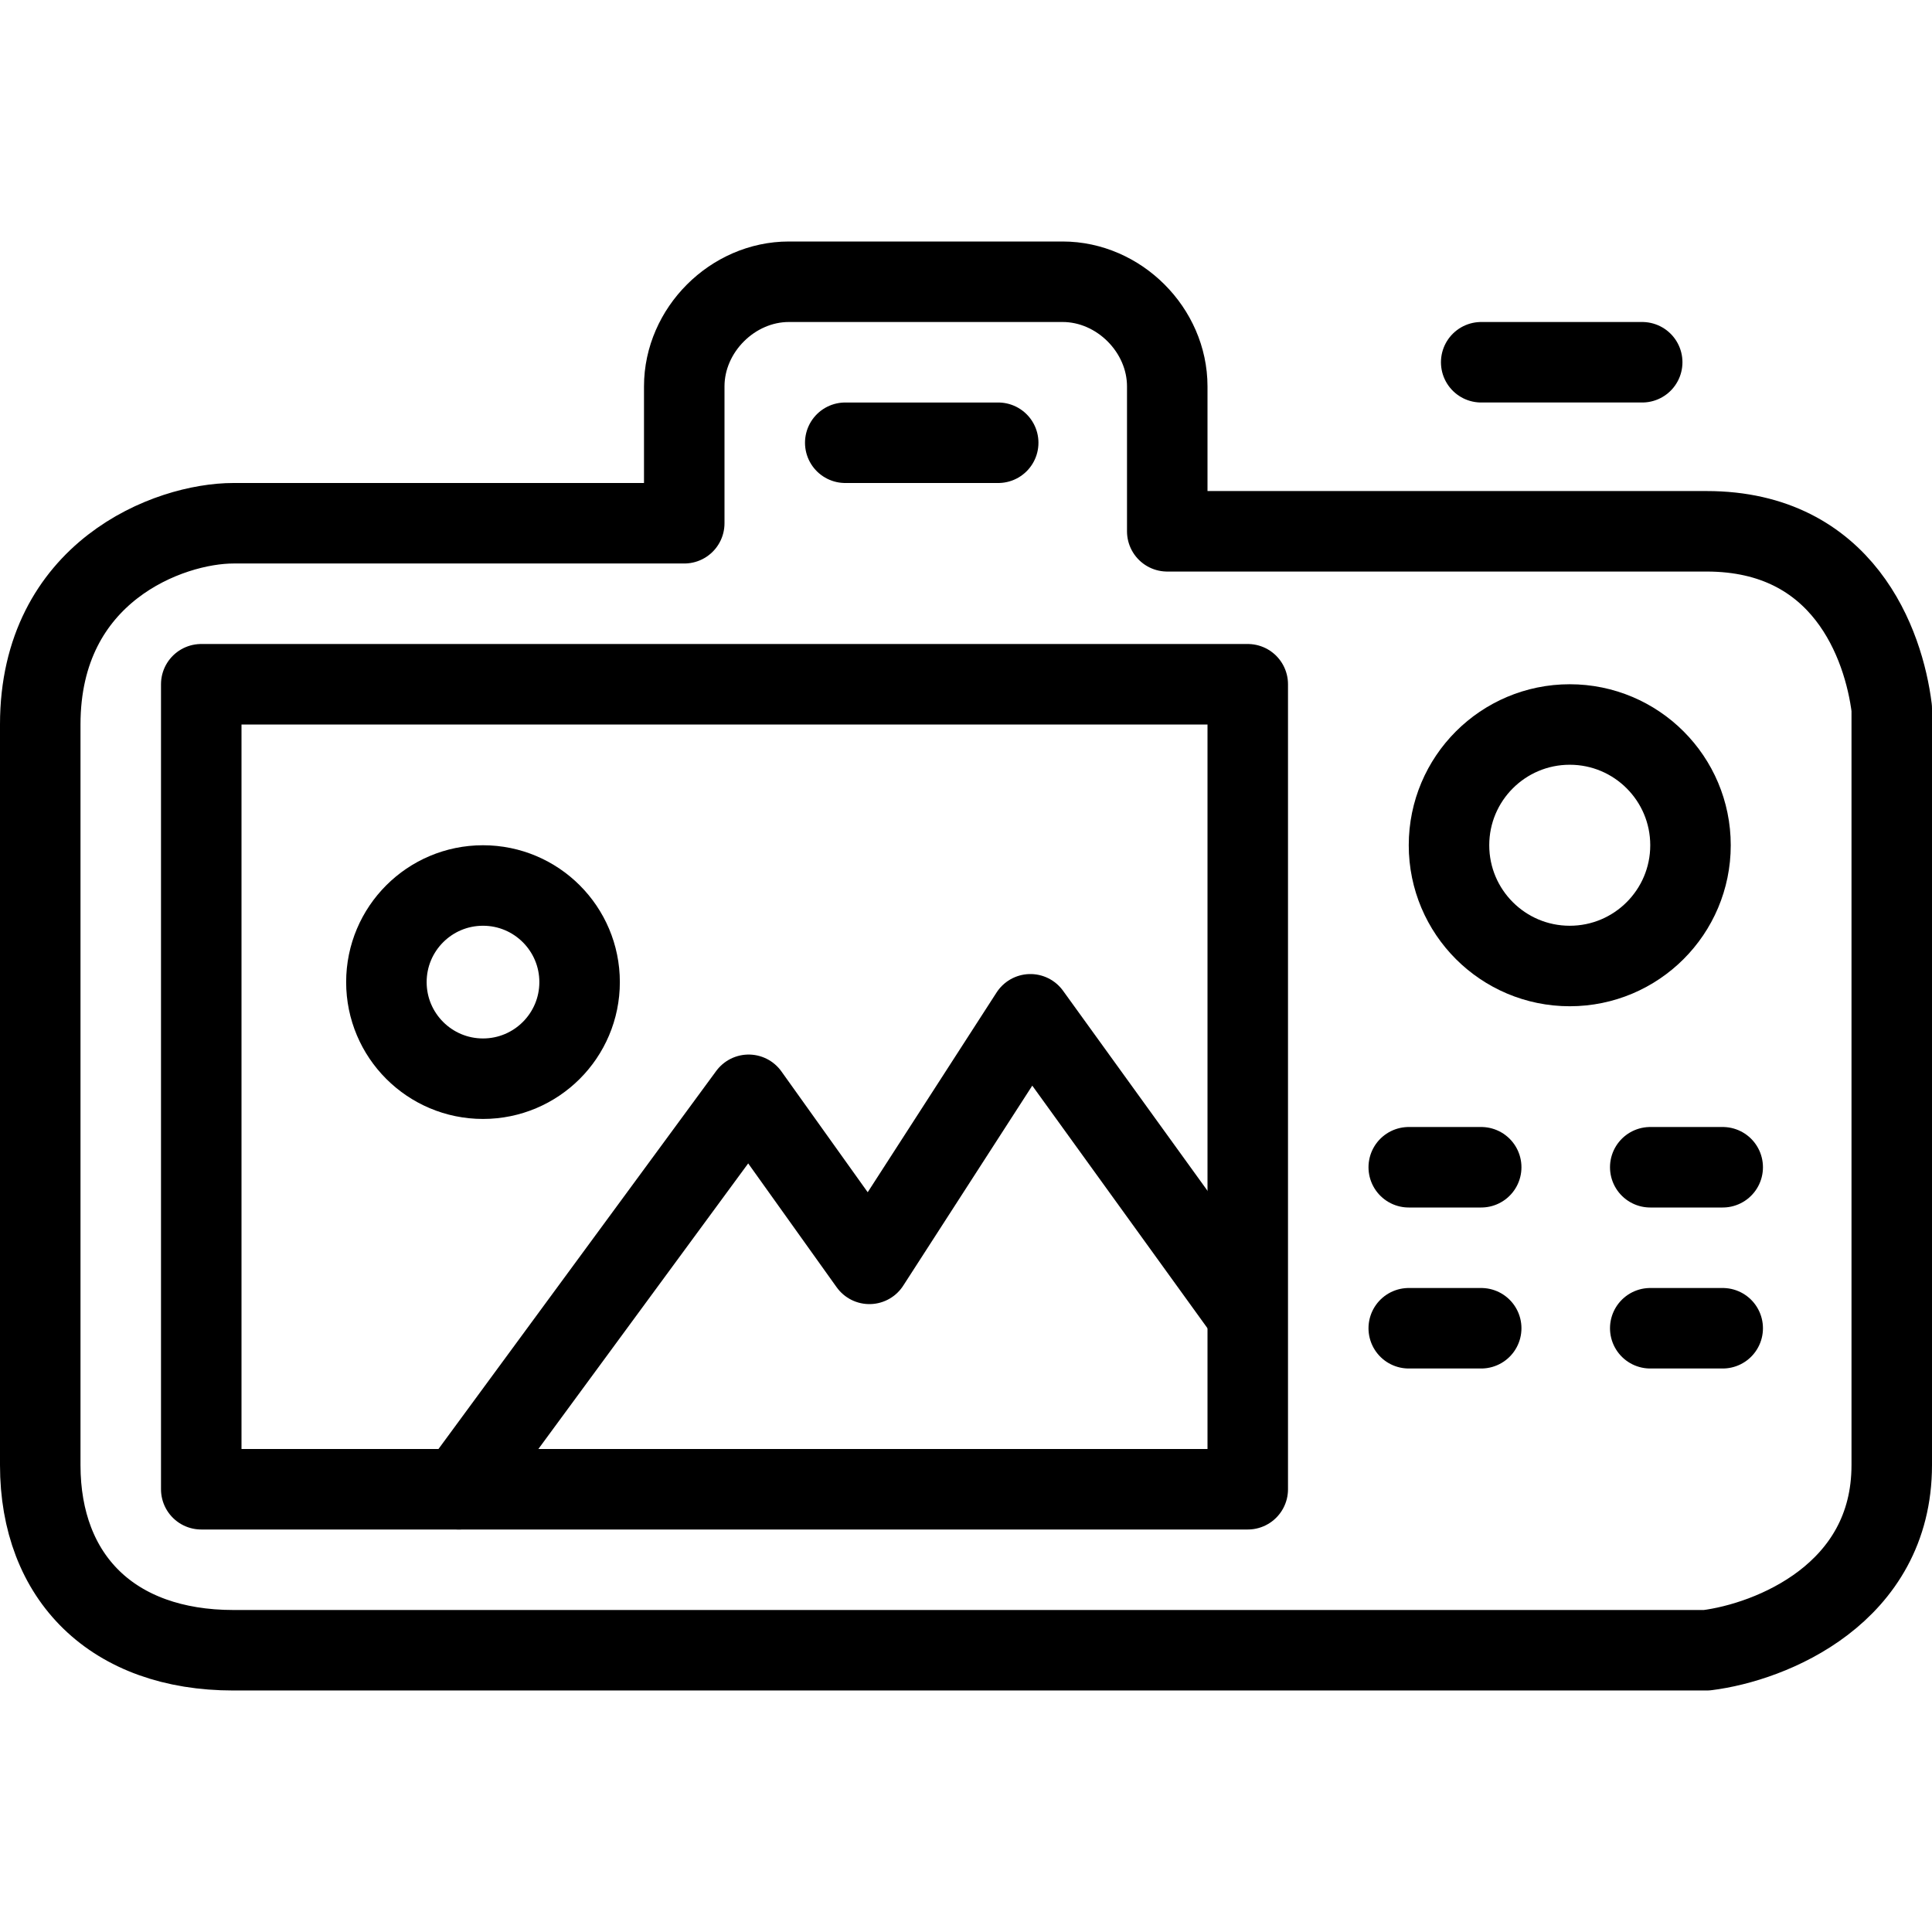 <?xml version="1.0" encoding="utf-8"?>
<!-- Generator: Adobe Illustrator 19.2.0, SVG Export Plug-In . SVG Version: 6.00 Build 0)  -->
<svg version="1.1" id="Layer_1" xmlns="http://www.w3.org/2000/svg" xmlns:xlink="http://www.w3.org/1999/xlink" x="0px" y="0px"
	 width="24px" height="24px" viewBox="0 0 24 24" style="enable-background:new 0 0 24 24;" xml:space="preserve">
<style type="text/css">
	.st0{fill:none;stroke:#000000;stroke-linecap:round;stroke-linejoin:round;stroke-miterlimit:10;}
	.st1{fill:none;stroke:#000000;stroke-linecap:round;stroke-linejoin:round;}
</style>
<g>
	<ellipse class="st0" cx="6" cy="12.2" rx="1.2" ry="1.2"/>
	<polyline class="st0" points="5.7,18.5 9.3,13.6 10.8,15.7 12.8,12.6 15.4,16.2 	"/>
	<circle class="st1" cx="19.5" cy="10.5" r="1.5"/>
	<rect x="2.5" y="8.5" class="st0" width="13" height="10"/>
	<line class="st1" x1="18.4" y1="4.5" x2="20.4" y2="4.5"/>
	<line class="st1" x1="12.4" y1="5.5" x2="10.5" y2="5.5"/>
	<line class="st1" x1="17.5" y1="14.5" x2="18.4" y2="14.5"/>
	<line class="st1" x1="17.5" y1="16.5" x2="18.4" y2="16.5"/>
	<line class="st1" x1="20.5" y1="14.5" x2="21.4" y2="14.5"/>
	<line class="st1" x1="20.5" y1="16.5" x2="21.4" y2="16.5"/>
	<path class="st0" d="M23.5,8.8c-0.1-0.8-0.6-2.2-2.3-2.2h-6.7V4.8c0-0.7-0.6-1.3-1.3-1.3H9.8c-0.7,0-1.3,0.6-1.3,1.3v1.7H2.9
		C2.1,6.5,0.5,7.1,0.5,9v9.2c0,1.4,0.9,2.3,2.4,2.3h18.3l0,0c0.8-0.1,2.3-0.7,2.3-2.3L23.5,8.8z"/>
</g>
</svg>

